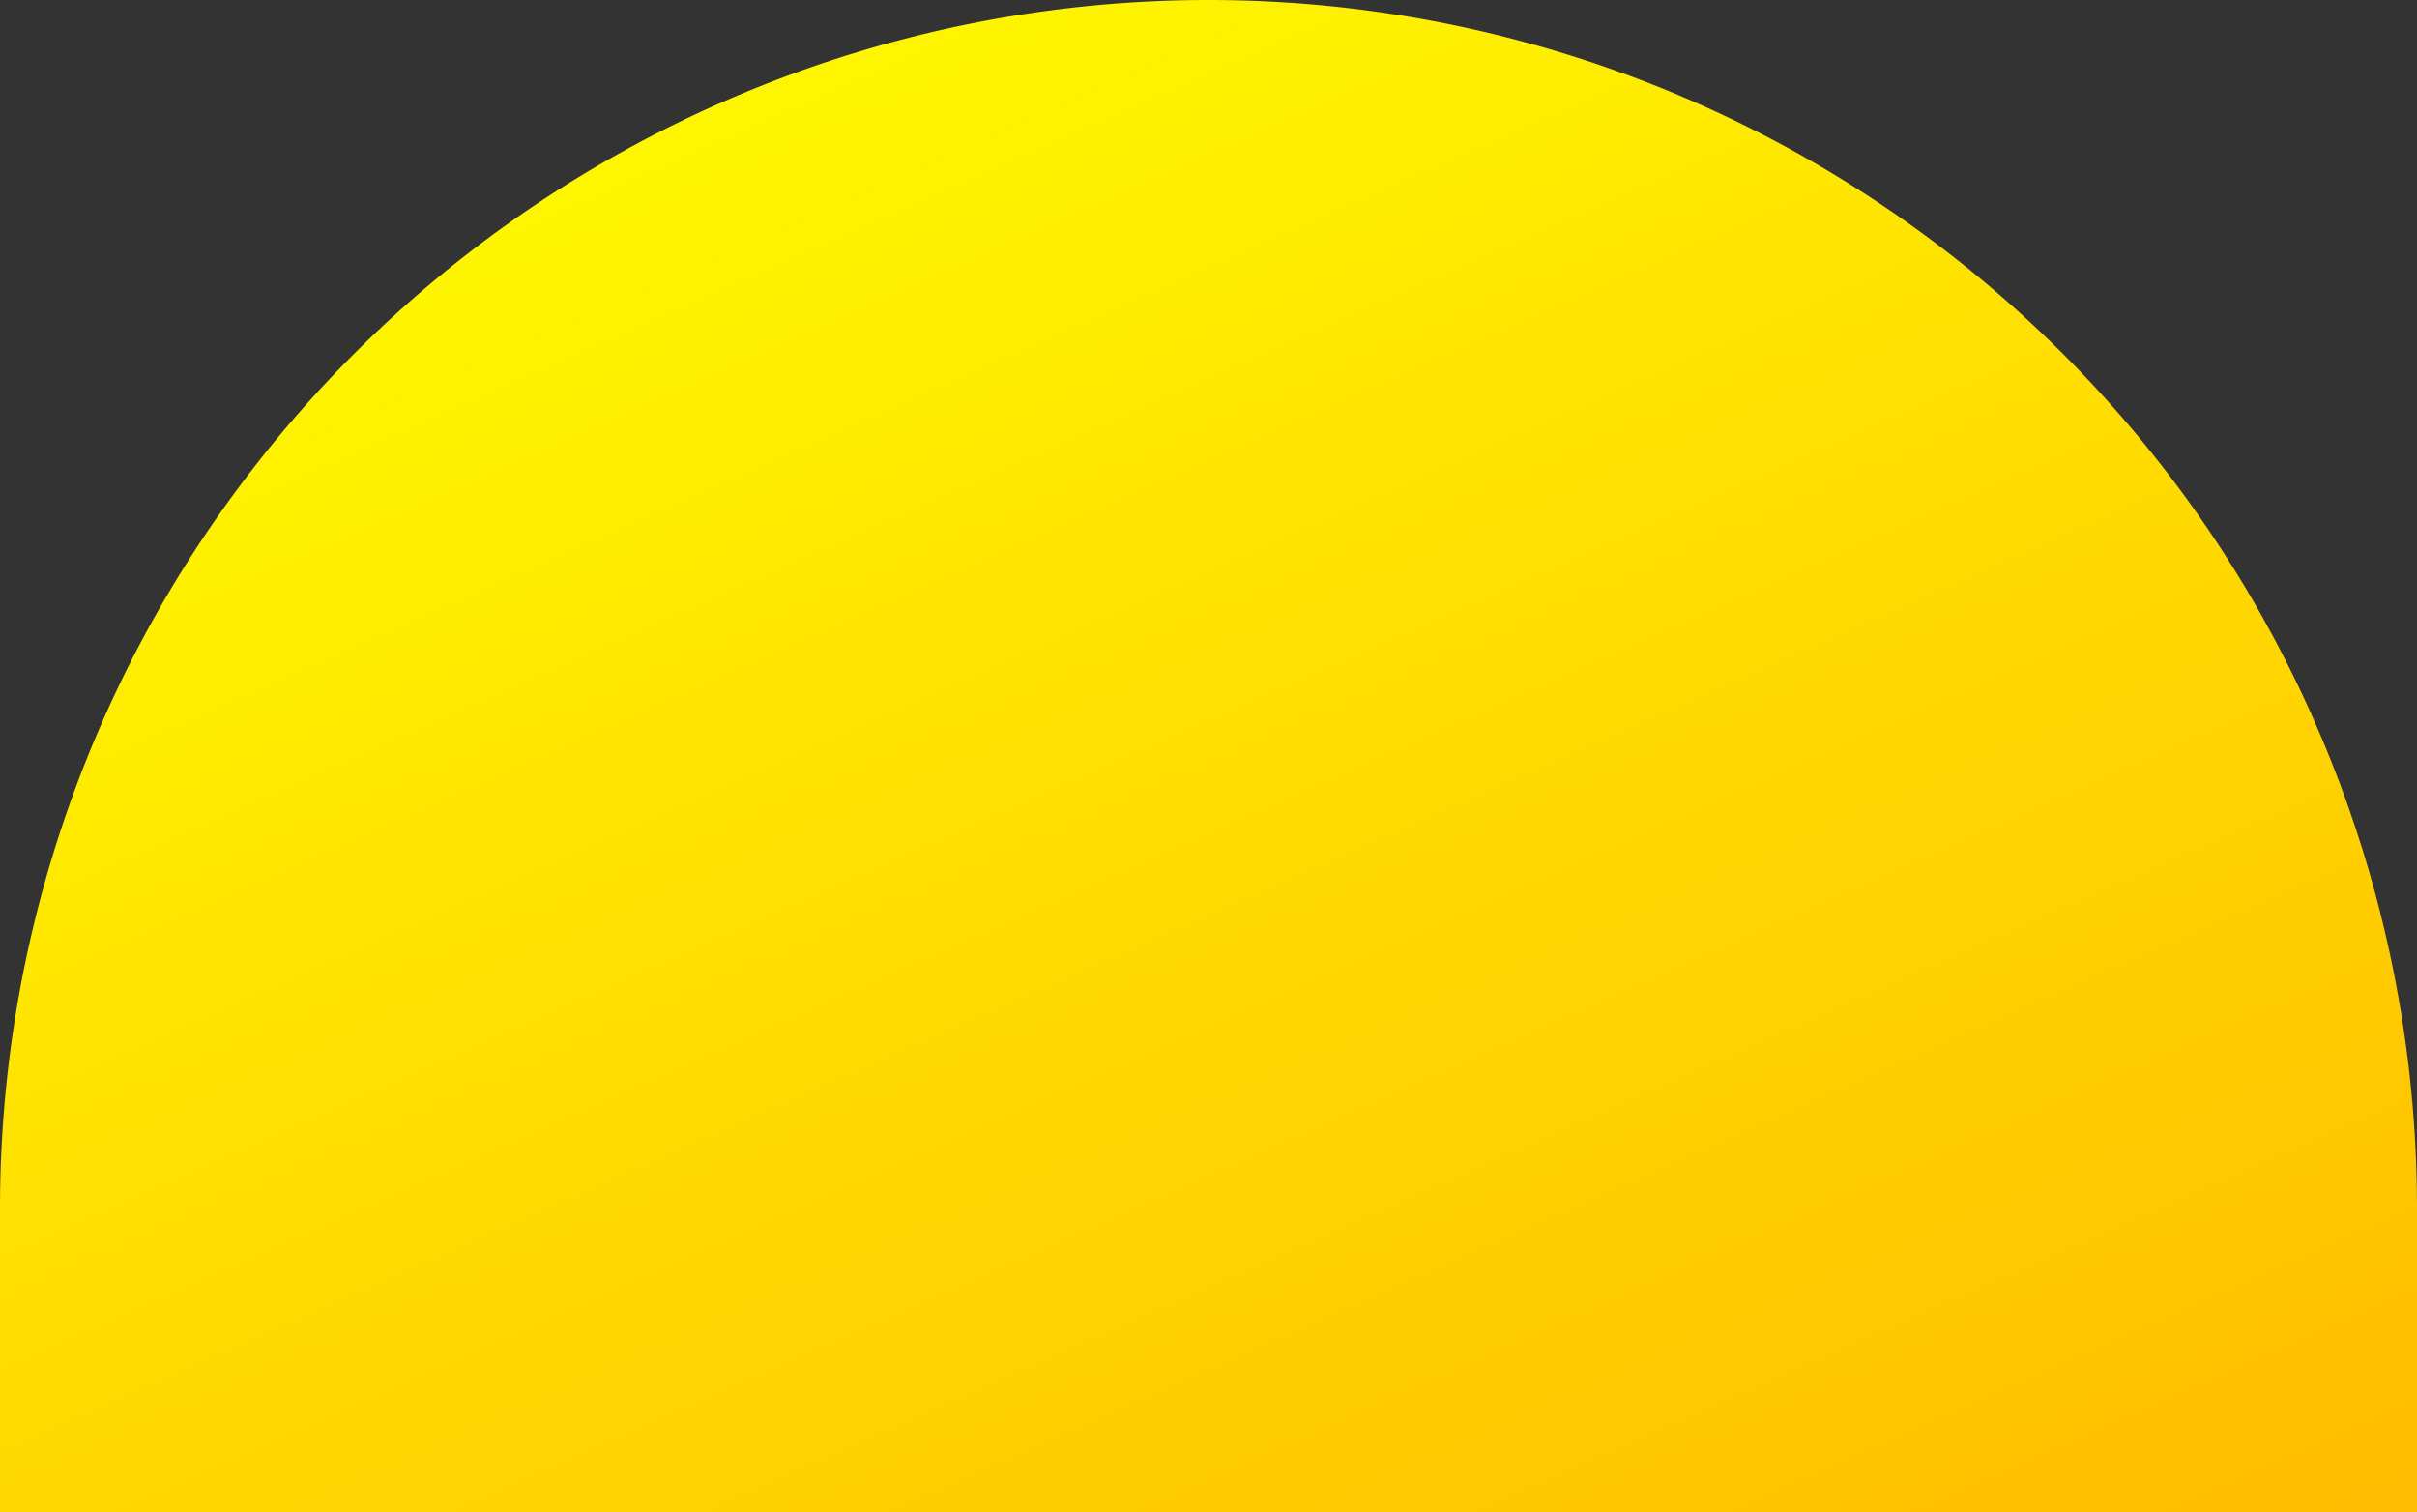 <svg xmlns="http://www.w3.org/2000/svg" xmlns:xlink="http://www.w3.org/1999/xlink" width="81.512" height="51" viewBox="0 0 81.512 51">
  <rect x="0" y="0" width="81.512" height="51" fill="#333333" stroke="none"/>
  <defs>
    <linearGradient id="linear-gradient" x1="0.948" y1="1.098" x2="0.127" y2="-0.047" gradientUnits="objectBoundingBox">
      <stop offset="0" stop-color="#ffba00"/>
      <stop offset="1" stop-color="#ff0"/>
    </linearGradient>
  </defs>
  <path id="Rectangle_27" data-name="Rectangle 27" d="M40.756,0h0A40.756,40.756,0,0,1,81.512,40.756V51a0,0,0,0,1,0,0H0a0,0,0,0,1,0,0V40.756A40.756,40.756,0,0,1,40.756,0Z" fill="url(#linear-gradient)"/>
</svg>
